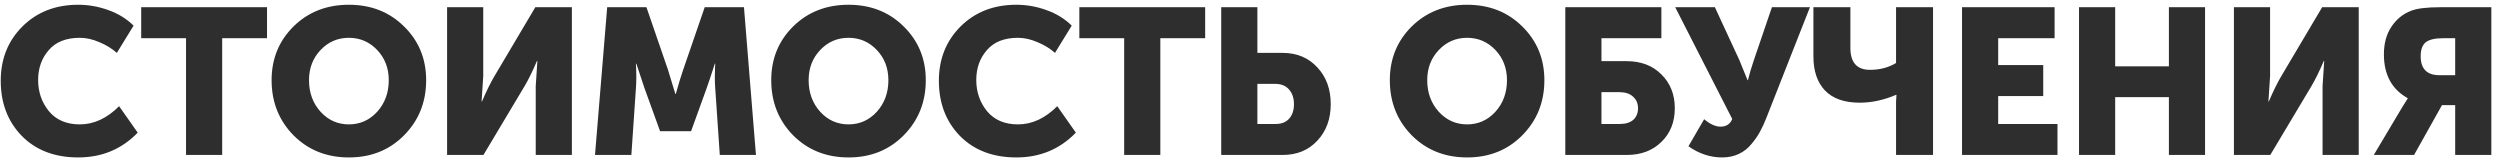 <?xml version="1.0" encoding="UTF-8"?> <svg xmlns="http://www.w3.org/2000/svg" width="242" height="16" viewBox="0 0 242 16" fill="none"> <path d="M0.071 7.82C0.071 5.713 0.771 3.96 2.171 2.56C3.584 1.16 5.384 0.46 7.571 0.46C8.571 0.46 9.544 0.633 10.491 0.98C11.438 1.313 12.251 1.813 12.931 2.48L11.311 5.12C10.831 4.693 10.264 4.347 9.611 4.08C8.971 3.8 8.344 3.66 7.731 3.66C6.398 3.66 5.391 4.06 4.711 4.86C4.031 5.647 3.691 6.607 3.691 7.74C3.691 8.9 4.038 9.907 4.731 10.76C5.438 11.613 6.438 12.04 7.731 12.04C9.091 12.04 10.357 11.453 11.531 10.28L13.331 12.84C11.784 14.44 9.864 15.24 7.571 15.24C5.304 15.24 3.484 14.547 2.111 13.16C0.751 11.76 0.071 9.98 0.071 7.82ZM18.008 15V3.7H13.668V0.7H25.848V3.7H21.508V15H18.008ZM26.291 7.76C26.291 5.693 26.998 3.96 28.412 2.56C29.838 1.16 31.625 0.46 33.772 0.46C35.918 0.46 37.698 1.16 39.111 2.56C40.538 3.96 41.252 5.693 41.252 7.76C41.252 9.88 40.538 11.66 39.111 13.1C37.698 14.527 35.918 15.24 33.772 15.24C31.625 15.24 29.838 14.527 28.412 13.1C26.998 11.66 26.291 9.88 26.291 7.76ZM29.912 7.76C29.912 8.973 30.285 9.993 31.032 10.82C31.778 11.633 32.691 12.04 33.772 12.04C34.852 12.04 35.765 11.633 36.511 10.82C37.258 9.993 37.632 8.973 37.632 7.76C37.632 6.6 37.258 5.627 36.511 4.84C35.765 4.053 34.852 3.66 33.772 3.66C32.691 3.66 31.778 4.053 31.032 4.84C30.285 5.627 29.912 6.6 29.912 7.76ZM43.278 15V0.7H46.778V7.38L46.618 9.82H46.658C47.084 8.82 47.484 8.007 47.858 7.38L51.818 0.7H55.358V15H51.858V8.34L52.018 5.9H51.978C51.551 6.9 51.151 7.713 50.778 8.34L46.798 15H43.278ZM57.596 15L58.776 0.7H62.576L64.656 6.74L65.376 9.1H65.416C65.683 8.14 65.922 7.353 66.136 6.74L68.216 0.7H72.016L73.176 15H69.676L69.236 8.56C69.209 8.24 69.196 7.88 69.196 7.48C69.196 7.08 69.203 6.76 69.216 6.52L69.236 6.16H69.196C68.876 7.16 68.609 7.96 68.396 8.56L66.896 12.7H63.896L62.396 8.56L61.596 6.16H61.556C61.609 7.04 61.609 7.84 61.556 8.56L61.116 15H57.596ZM74.656 7.76C74.656 5.693 75.363 3.96 76.776 2.56C78.203 1.16 79.99 0.46 82.136 0.46C84.283 0.46 86.063 1.16 87.476 2.56C88.903 3.96 89.616 5.693 89.616 7.76C89.616 9.88 88.903 11.66 87.476 13.1C86.063 14.527 84.283 15.24 82.136 15.24C79.99 15.24 78.203 14.527 76.776 13.1C75.363 11.66 74.656 9.88 74.656 7.76ZM78.276 7.76C78.276 8.973 78.65 9.993 79.396 10.82C80.143 11.633 81.056 12.04 82.136 12.04C83.216 12.04 84.13 11.633 84.876 10.82C85.623 9.993 85.996 8.973 85.996 7.76C85.996 6.6 85.623 5.627 84.876 4.84C84.13 4.053 83.216 3.66 82.136 3.66C81.056 3.66 80.143 4.053 79.396 4.84C78.65 5.627 78.276 6.6 78.276 7.76ZM90.883 7.82C90.883 5.713 91.583 3.96 92.983 2.56C94.396 1.16 96.196 0.46 98.383 0.46C99.383 0.46 100.356 0.633 101.303 0.98C102.249 1.313 103.063 1.813 103.743 2.48L102.123 5.12C101.643 4.693 101.076 4.347 100.423 4.08C99.783 3.8 99.156 3.66 98.543 3.66C97.209 3.66 96.203 4.06 95.523 4.86C94.843 5.647 94.503 6.607 94.503 7.74C94.503 8.9 94.849 9.907 95.543 10.76C96.249 11.613 97.249 12.04 98.543 12.04C99.903 12.04 101.169 11.453 102.343 10.28L104.143 12.84C102.596 14.44 100.676 15.24 98.383 15.24C96.116 15.24 94.296 14.547 92.923 13.16C91.563 11.76 90.883 9.98 90.883 7.82ZM108.82 15V3.7H104.48V0.7H116.66V3.7H112.32V15H108.82ZM118.215 15V0.7H121.715V5.12H124.155C125.542 5.12 126.662 5.587 127.515 6.52C128.382 7.44 128.815 8.627 128.815 10.08C128.815 11.52 128.382 12.7 127.515 13.62C126.662 14.54 125.542 15 124.155 15H118.215ZM121.715 12H123.495C124.055 12 124.489 11.827 124.795 11.48C125.102 11.133 125.255 10.667 125.255 10.08C125.255 9.493 125.095 9.02 124.775 8.66C124.469 8.3 124.022 8.12 123.435 8.12H121.715V12ZM134.535 7.76C134.535 5.693 135.242 3.96 136.655 2.56C138.082 1.16 139.869 0.46 142.015 0.46C144.162 0.46 145.942 1.16 147.355 2.56C148.782 3.96 149.495 5.693 149.495 7.76C149.495 9.88 148.782 11.66 147.355 13.1C145.942 14.527 144.162 15.24 142.015 15.24C139.869 15.24 138.082 14.527 136.655 13.1C135.242 11.66 134.535 9.88 134.535 7.76ZM138.155 7.76C138.155 8.973 138.529 9.993 139.275 10.82C140.022 11.633 140.935 12.04 142.015 12.04C143.095 12.04 144.009 11.633 144.755 10.82C145.502 9.993 145.875 8.973 145.875 7.76C145.875 6.6 145.502 5.627 144.755 4.84C144.009 4.053 143.095 3.66 142.015 3.66C140.935 3.66 140.022 4.053 139.275 4.84C138.529 5.627 138.155 6.6 138.155 7.76ZM151.521 15V0.7H160.821V3.7H155.021V5.92H157.461C158.848 5.92 159.968 6.347 160.821 7.2C161.688 8.053 162.121 9.147 162.121 10.48C162.121 11.813 161.688 12.9 160.821 13.74C159.968 14.58 158.848 15 157.461 15H151.521ZM155.021 12H156.801C157.361 12 157.795 11.867 158.101 11.6C158.408 11.32 158.561 10.947 158.561 10.48C158.561 10.013 158.401 9.64 158.081 9.36C157.775 9.067 157.328 8.92 156.741 8.92H155.021V12ZM163.441 14.16L164.961 11.54C165.534 12.02 166.061 12.26 166.541 12.26C167.101 12.26 167.481 12.013 167.681 11.52L162.161 0.7H166.001L168.381 5.84L169.161 7.76H169.201C169.347 7.16 169.534 6.527 169.761 5.86L171.521 0.7H175.201L170.981 11.42C170.781 11.927 170.574 12.373 170.361 12.76C170.161 13.133 169.887 13.527 169.541 13.94C169.207 14.353 168.801 14.673 168.321 14.9C167.841 15.127 167.301 15.24 166.701 15.24C165.554 15.24 164.467 14.88 163.441 14.16ZM180.018 9.94C178.538 9.94 177.418 9.547 176.658 8.76C175.911 7.973 175.538 6.873 175.538 5.46V0.7H179.118V4.64C179.118 6.053 179.751 6.76 181.018 6.76C181.964 6.76 182.804 6.54 183.538 6.1V0.7H187.118V15H183.538V9.82L183.578 9.18H183.538C182.351 9.687 181.178 9.94 180.018 9.94ZM189.925 15V0.7H198.885V3.7H193.425V6.3H197.785V9.3H193.425V12H199.165V15H189.925ZM201.249 15V0.7H204.749V6.42H209.949V0.7H213.449V15H209.949V9.4H204.749V15H201.249ZM216.244 15V0.7H219.744V7.38L219.584 9.82H219.624C220.051 8.82 220.451 8.007 220.824 7.38L224.784 0.7H228.324V15H224.824V8.34L224.984 5.9H224.944C224.517 6.9 224.117 7.713 223.744 8.34L219.764 15H216.244ZM229.782 15L232.522 10.4L233.062 9.54V9.5C231.529 8.647 230.762 7.233 230.762 5.26C230.762 4.207 231.002 3.32 231.482 2.6C231.962 1.867 232.602 1.347 233.402 1.04C233.989 0.813 234.916 0.7 236.182 0.7H241.162V15H237.662V10.18H236.382L233.682 15H229.782ZM236.142 7.28H237.662V3.7H236.482C235.696 3.7 235.136 3.833 234.802 4.1C234.482 4.367 234.322 4.813 234.322 5.44C234.322 6.667 234.929 7.28 236.142 7.28Z" fill="#2E2E2E"></path> </svg> 